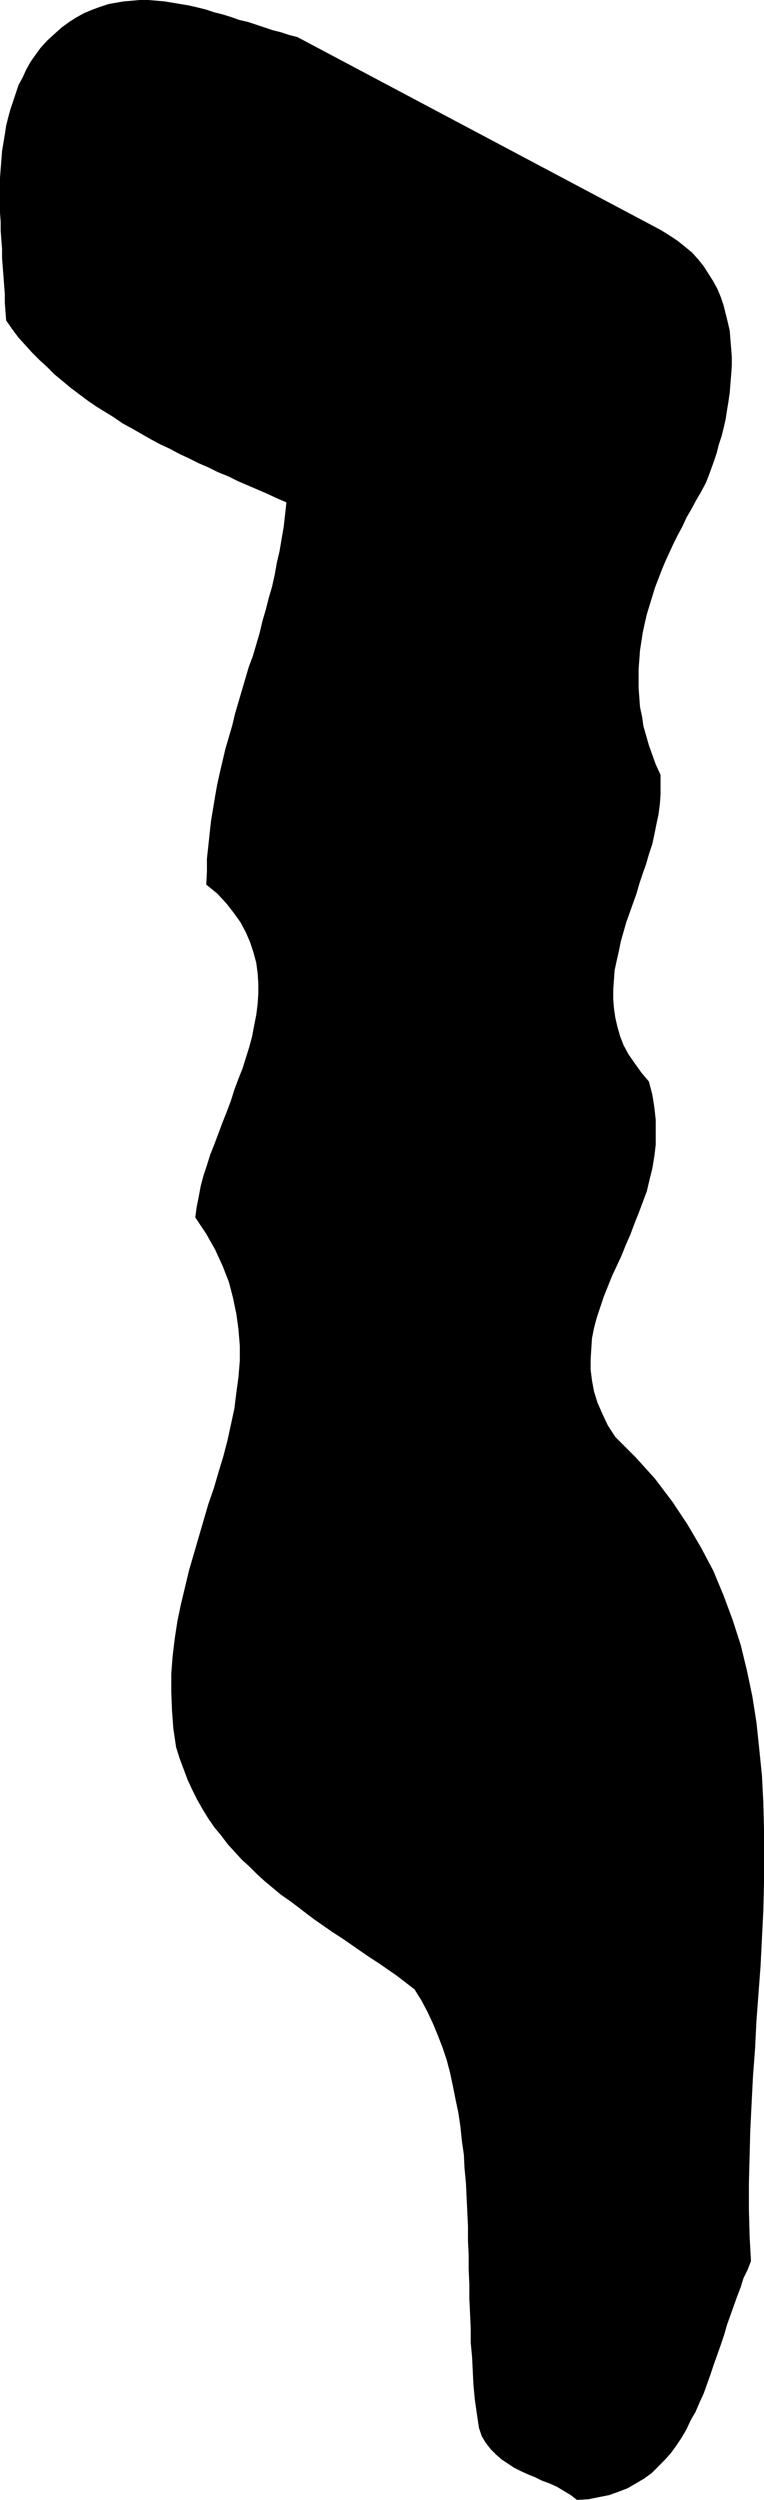 <?xml version="1.0" encoding="UTF-8" standalone="no"?>
<svg
   version="1.0"
   width="47.656mm"
   height="155.754mm"
   id="svg1"
   sodipodi:docname="Stroke 153.wmf"
   xmlns:inkscape="http://www.inkscape.org/namespaces/inkscape"
   xmlns:sodipodi="http://sodipodi.sourceforge.net/DTD/sodipodi-0.dtd"
   xmlns="http://www.w3.org/2000/svg"
   xmlns:svg="http://www.w3.org/2000/svg">
  <sodipodi:namedview
     id="namedview1"
     pagecolor="#ffffff"
     bordercolor="#000000"
     borderopacity="0.25"
     inkscape:showpageshadow="2"
     inkscape:pageopacity="0.0"
     inkscape:pagecheckerboard="0"
     inkscape:deskcolor="#d1d1d1"
     inkscape:document-units="mm" />
  <defs
     id="defs1">
    <pattern
       id="WMFhbasepattern"
       patternUnits="userSpaceOnUse"
       width="6"
       height="6"
       x="0"
       y="0" />
  </defs>
  <path
     style="fill:#000000;fill-opacity:1;fill-rule:evenodd;stroke:none"
     d="m 155.726,54.133 2.1,1.293 1.938,1.293 1.615,1.293 1.777,1.454 1.454,1.616 1.292,1.616 1.131,1.778 1.131,1.778 0.969,1.778 0.808,1.939 0.646,1.939 0.485,1.939 0.485,1.939 0.485,2.101 0.162,2.101 0.162,1.939 0.162,2.101 v 2.101 l -0.162,2.262 -0.162,1.939 -0.162,2.101 -0.323,2.262 -0.323,1.939 -0.323,2.101 -0.485,2.101 -0.485,1.939 -0.646,1.939 -0.485,1.939 -0.646,1.939 -0.646,1.778 -0.646,1.778 -0.646,1.616 -1.131,2.101 -1.131,1.939 -1.131,2.101 -1.131,1.939 -0.969,2.101 -1.131,2.101 -0.969,1.939 -0.969,2.101 -0.969,2.101 -0.808,1.939 -0.808,2.101 -0.808,2.101 -0.646,2.101 -0.646,2.101 -0.646,2.101 -0.485,2.101 -0.485,2.262 -0.323,2.101 -0.323,2.101 -0.162,2.262 -0.162,2.101 v 2.262 2.101 l 0.162,2.262 0.162,2.262 0.485,2.262 0.323,2.262 0.646,2.262 0.646,2.262 0.808,2.262 0.808,2.262 1.131,2.424 v 2.424 2.262 l -0.162,2.262 -0.323,2.424 -0.485,2.262 -0.485,2.424 -0.485,2.262 -0.808,2.424 -0.646,2.262 -0.808,2.262 -0.808,2.424 -0.646,2.262 -0.808,2.262 -0.808,2.262 -0.808,2.262 -0.646,2.262 -0.646,2.262 -0.485,2.424 -0.485,2.101 -0.485,2.262 -0.162,2.262 -0.162,2.262 v 2.262 l 0.162,2.101 0.323,2.262 0.485,2.101 0.646,2.262 0.808,2.101 1.131,2.101 1.454,2.101 1.615,2.262 1.777,2.101 0.808,3.07 0.485,3.07 0.323,2.909 v 2.909 2.909 l -0.323,2.747 -0.485,2.909 -0.646,2.585 -0.646,2.747 -0.969,2.585 -0.969,2.585 -0.969,2.424 -0.969,2.585 -1.131,2.585 -0.969,2.424 -1.131,2.424 -1.131,2.424 -0.969,2.424 -0.969,2.424 -0.808,2.424 -0.808,2.424 -0.646,2.424 -0.485,2.424 -0.162,2.424 -0.162,2.585 v 2.424 l 0.323,2.585 0.485,2.585 0.808,2.585 1.131,2.585 1.292,2.747 1.777,2.747 4.846,4.848 4.523,5.009 4.039,5.332 3.554,5.333 3.231,5.494 2.908,5.494 2.423,5.817 2.1,5.656 1.938,5.979 1.454,5.979 1.292,6.14 0.969,6.14 0.646,6.14 0.646,6.302 0.323,6.302 0.162,6.464 v 6.302 6.464 l -0.162,6.464 -0.323,6.464 -0.323,6.464 -0.485,6.464 -0.485,6.464 -0.323,6.464 -0.485,6.464 -0.323,6.302 -0.323,6.464 -0.162,6.302 -0.162,6.302 v 6.14 l 0.162,6.14 0.323,5.979 -0.808,2.101 -0.969,1.939 -0.646,2.101 -0.808,2.101 -0.808,2.262 -0.808,2.262 -0.808,2.262 -0.646,2.262 -0.808,2.424 -0.808,2.262 -0.808,2.262 -0.808,2.424 -0.808,2.262 -0.808,2.262 -0.969,2.101 -0.969,2.262 -1.131,1.939 -0.969,2.101 -1.131,1.939 -1.292,1.939 -1.292,1.778 -1.454,1.616 -1.615,1.616 -1.454,1.454 -1.777,1.293 -1.938,1.131 -1.938,1.131 -2.1,0.808 -2.262,0.808 -2.423,0.485 -2.423,0.485 -2.746,0.162 -1.454,-1.131 -1.615,-0.97 -1.615,-0.97 -1.777,-0.808 -1.777,-0.646 -1.615,-0.808 -1.615,-0.646 -1.777,-0.808 -1.615,-0.808 -1.454,-0.97 -1.454,-0.97 -1.292,-1.131 -1.292,-1.293 -1.131,-1.454 -0.969,-1.616 -0.646,-1.939 -0.485,-3.232 -0.485,-3.393 -0.323,-3.393 -0.162,-3.232 -0.162,-3.393 -0.323,-3.393 v -3.393 l -0.162,-3.555 -0.162,-3.393 v -3.393 l -0.162,-3.555 v -3.393 l -0.162,-3.393 v -3.393 l -0.162,-3.393 -0.162,-3.393 -0.162,-3.393 -0.323,-3.393 -0.162,-3.232 -0.485,-3.393 -0.323,-3.232 -0.485,-3.232 -0.646,-3.07 -0.646,-3.232 -0.646,-3.07 -0.808,-3.07 -0.969,-2.909 -1.131,-2.909 -1.131,-2.747 -1.292,-2.747 -1.454,-2.747 -1.615,-2.585 -2.1,-1.616 -2.1,-1.616 -2.1,-1.454 -2.1,-1.454 -2.262,-1.454 -2.1,-1.454 -2.1,-1.454 -2.1,-1.454 -2.262,-1.454 -2.1,-1.454 -2.1,-1.454 -1.938,-1.454 -2.1,-1.616 -1.938,-1.454 -2.1,-1.454 -1.938,-1.616 -1.938,-1.616 -1.777,-1.616 -1.777,-1.778 -1.777,-1.616 -1.777,-1.939 -1.615,-1.778 -1.454,-1.939 -1.615,-1.939 -1.454,-2.101 -1.292,-2.101 -1.292,-2.262 -1.131,-2.262 -1.131,-2.424 -0.969,-2.585 -0.969,-2.585 -0.808,-2.585 -0.646,-4.363 -0.323,-4.363 -0.162,-4.363 v -4.201 l 0.323,-4.201 0.485,-4.04 0.646,-4.201 0.808,-3.878 0.969,-4.04 0.969,-4.04 1.131,-3.878 1.131,-3.878 1.131,-3.878 1.131,-3.878 1.292,-3.717 1.131,-3.878 1.131,-3.717 0.969,-3.717 0.808,-3.717 0.808,-3.717 0.485,-3.878 0.485,-3.555 0.323,-3.878 v -3.555 l -0.323,-3.878 -0.485,-3.555 -0.808,-3.878 -0.969,-3.717 -1.454,-3.717 -1.777,-3.878 -2.1,-3.717 -2.585,-3.878 0.323,-2.424 0.485,-2.424 0.485,-2.585 0.646,-2.424 0.808,-2.424 0.808,-2.585 0.969,-2.424 0.969,-2.585 0.969,-2.585 0.969,-2.424 0.969,-2.585 0.808,-2.585 0.969,-2.585 0.969,-2.424 0.808,-2.585 0.808,-2.585 0.646,-2.424 0.485,-2.585 0.485,-2.424 0.323,-2.585 0.162,-2.424 v -2.424 l -0.162,-2.424 -0.323,-2.424 -0.646,-2.424 -0.808,-2.424 -0.969,-2.262 -1.292,-2.424 -1.615,-2.262 -1.777,-2.262 -2.1,-2.262 -2.585,-2.101 0.162,-3.07 v -3.07 l 0.323,-2.909 0.323,-3.07 0.323,-2.909 0.485,-2.909 0.485,-2.909 0.485,-2.747 0.646,-2.909 0.646,-2.747 0.646,-2.747 0.808,-2.747 0.808,-2.747 0.646,-2.747 0.808,-2.747 0.808,-2.747 0.808,-2.747 0.808,-2.747 0.969,-2.585 0.808,-2.747 0.808,-2.747 0.646,-2.747 0.808,-2.747 0.646,-2.585 0.808,-2.747 0.646,-2.909 0.485,-2.747 0.646,-2.747 0.485,-2.909 0.485,-2.747 0.323,-2.909 0.323,-2.909 -2.262,-0.97 -2.423,-1.131 -2.262,-0.97 -2.262,-0.97 -2.262,-0.97 -2.262,-1.131 -2.423,-0.97 -2.262,-1.131 -2.262,-0.97 -2.262,-1.131 -2.423,-1.131 -2.1,-1.131 -2.423,-1.131 -2.1,-1.131 -2.262,-1.293 -2.262,-1.293 -2.1,-1.131 -2.1,-1.454 -2.1,-1.293 -2.1,-1.293 -2.1,-1.454 -1.938,-1.454 -1.938,-1.454 L 14.7,89.683 12.923,88.229 11.146,86.451 9.369,84.835 7.592,83.058 5.977,81.28 4.362,79.503 2.908,77.564 1.454,75.463 1.292,73.362 1.131,71.262 V 69.161 L 0.969,67.06 0.808,64.96 0.646,62.859 0.485,60.758 V 58.658 L 0.323,56.557 0.162,54.295 V 52.194 L 0,50.093 V 47.993 45.892 43.791 41.852 L 0.162,39.751 0.323,37.651 0.485,35.55 0.808,33.611 1.131,31.672 1.454,29.571 1.938,27.632 2.423,25.855 3.069,23.915 3.715,21.976 4.362,20.037 5.331,18.26 6.139,16.482 7.108,14.705 8.239,13.089 9.531,11.311 11.146,9.534 12.923,7.918 14.539,6.464 16.316,5.171 18.093,4.04 19.87,3.07 21.808,2.262 23.585,1.616 25.524,0.97 27.301,0.646 29.239,0.323 31.178,0.162 32.954,0 h 1.938 l 1.938,0.162 1.938,0.162 1.938,0.323 1.938,0.323 1.938,0.323 2.1,0.485 1.938,0.485 1.938,0.646 1.938,0.485 2.1,0.646 1.777,0.646 2.1,0.485 1.938,0.646 1.938,0.646 1.938,0.646 1.938,0.485 1.938,0.646 1.938,0.485 z"
     id="path1" />
</svg>
